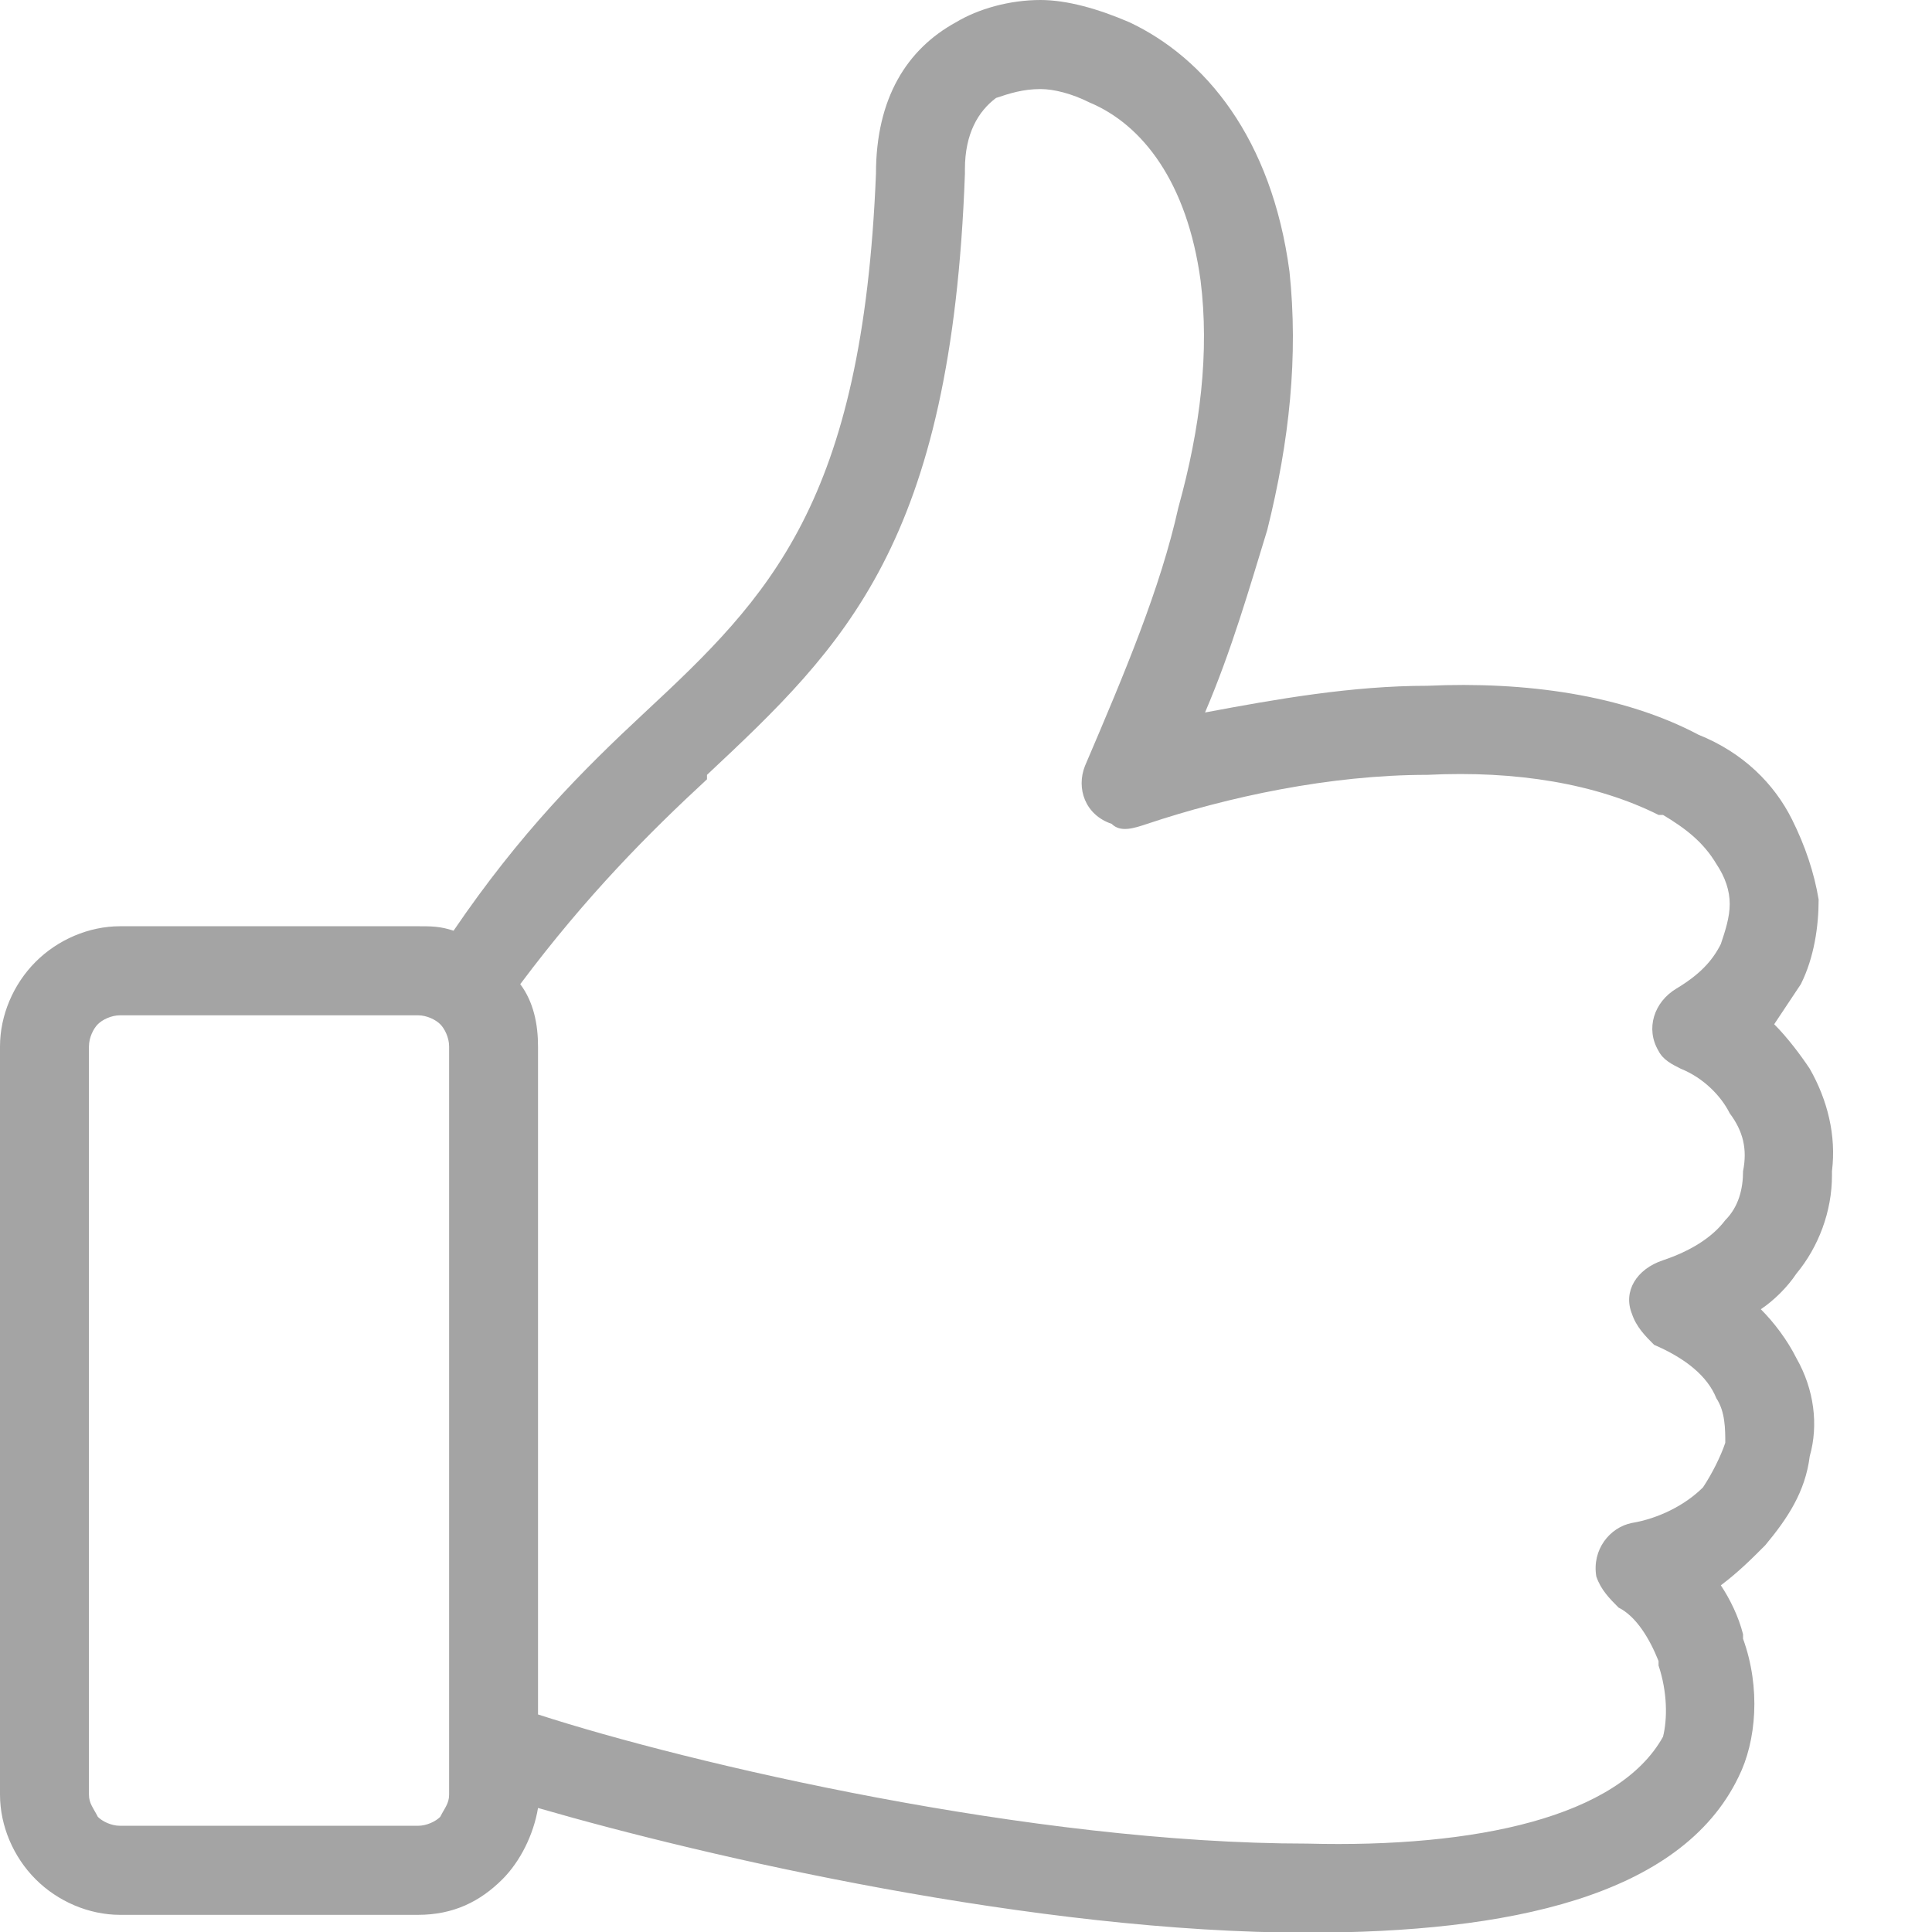 ﻿<?xml version="1.0" encoding="utf-8"?>
<!DOCTYPE svg PUBLIC "-//W3C//DTD SVG 1.1//EN" "http://www.w3.org/Graphics/SVG/1.1/DTD/svg11.dtd">
<svg xmlns="http://www.w3.org/2000/svg" xmlns:xlink="http://www.w3.org/1999/xlink" version="1.1" baseProfile="full" width="50" height="50" viewBox="0 0 50.00 50.00" enable-background="new 0 0 50.00 50.00" xml:space="preserve">
	<path fill="#a4a4a4" fill-opacity="1" stroke-linejoin="round" d="M 3.107,23.971L 10.817,23.971C 11.162,23.971 11.393,23.971 11.738,24.087C 13.464,21.551 15.075,19.938 16.686,18.439L 16.686,18.439C 19.908,15.443 22.325,13.023 22.67,4.495C 22.67,2.535 23.476,1.268 24.741,0.576C 25.317,0.23 26.122,3.8147e-006 26.928,3.8147e-006C 27.618,3.8147e-006 28.424,0.23 29.229,0.576C 31.186,1.498 32.912,3.573 33.372,7.03C 33.602,9.22 33.372,11.409 32.797,13.714C 32.337,15.213 31.876,16.826 31.186,18.439C 33.027,18.094 34.983,17.748 36.94,17.748C 39.471,17.633 42.003,17.979 43.959,19.016L 43.959,19.016C 45.11,19.477 45.916,20.283 46.376,21.205L 46.376,21.205C 46.721,21.897 46.951,22.588 47.066,23.28C 47.066,23.971 46.951,24.778 46.606,25.47L 46.606,25.47C 46.376,25.815 46.146,26.161 45.916,26.507C 46.261,26.852 46.606,27.313 46.836,27.659C 47.296,28.466 47.526,29.388 47.411,30.31L 47.411,30.425C 47.411,31.347 47.066,32.269 46.491,32.961C 46.261,33.306 45.916,33.652 45.57,33.883C 45.916,34.228 46.261,34.689 46.491,35.15L 46.491,35.15C 46.951,35.957 47.066,36.879 46.836,37.686C 46.721,38.608 46.261,39.299 45.685,39.99C 45.34,40.336 44.995,40.682 44.535,41.028C 44.765,41.373 44.995,41.834 45.11,42.295L 45.11,42.411C 45.57,43.678 45.455,45.061 44.995,45.983C 43.499,49.095 39.011,50.017 33.832,50.017C 26.813,50.017 18.297,48.058 13.924,46.79C 13.809,47.481 13.464,48.173 13.004,48.634C 12.428,49.21 11.738,49.556 10.817,49.556L 3.107,49.556C 2.302,49.556 1.496,49.21 0.921,48.634C 0.345,48.058 -1.06456e-007,47.251 -1.06456e-007,46.444L -1.06456e-007,27.083C -1.06456e-007,26.276 0.345,25.47 0.921,24.893C 1.496,24.317 2.302,23.971 3.107,23.971 Z M 13.464,25.47C 13.809,25.93 13.924,26.507 13.924,27.083L 13.924,44.37C 17.837,45.638 26.698,47.712 33.832,47.712C 38.205,47.827 41.888,47.02 43.039,44.946C 43.154,44.485 43.154,43.794 42.923,43.102L 42.923,42.987C 42.693,42.411 42.348,41.834 41.888,41.604C 41.658,41.373 41.428,41.143 41.312,40.797C 41.197,40.106 41.658,39.529 42.233,39.414C 42.923,39.299 43.614,38.953 44.074,38.492C 44.304,38.147 44.535,37.686 44.65,37.34C 44.65,36.994 44.65,36.533 44.419,36.187L 44.419,36.187C 44.189,35.611 43.614,35.15 42.808,34.804C 42.578,34.574 42.348,34.343 42.233,33.998C 42.003,33.422 42.348,32.845 43.039,32.615C 43.729,32.384 44.304,32.038 44.65,31.578C 44.995,31.232 45.11,30.771 45.11,30.31C 45.225,29.734 45.11,29.273 44.765,28.812C 44.535,28.351 44.074,27.89 43.499,27.659C 43.269,27.544 43.039,27.429 42.923,27.198C 42.578,26.622 42.808,25.93 43.384,25.585C 43.959,25.239 44.304,24.893 44.535,24.432L 44.535,24.432C 44.65,24.087 44.765,23.741 44.765,23.395C 44.765,23.049 44.65,22.704 44.419,22.358L 44.419,22.358C 44.074,21.782 43.614,21.436 43.039,21.09L 42.923,21.09C 41.312,20.283 39.241,19.938 36.94,20.053C 34.408,20.053 31.761,20.629 29.69,21.321C 29.345,21.436 28.999,21.551 28.769,21.321C 28.079,21.09 27.849,20.399 28.079,19.822C 29.114,17.402 30.035,15.213 30.495,13.138C 31.071,11.064 31.301,9.104 31.071,7.261C 30.725,4.725 29.575,3.227 28.194,2.651C 27.733,2.42 27.273,2.305 26.928,2.305C 26.468,2.305 26.122,2.42 25.777,2.535C 25.317,2.881 24.972,3.457 24.972,4.379L 24.972,4.495L 24.972,4.495C 24.626,14.06 21.864,16.711 18.297,20.053L 18.297,20.168C 16.801,21.551 15.19,23.165 13.464,25.47 Z M 10.817,26.276L 3.107,26.276C 2.877,26.276 2.647,26.391 2.532,26.507C 2.417,26.622 2.302,26.852 2.302,27.083L 2.302,46.444C 2.302,46.675 2.417,46.79 2.532,47.02C 2.647,47.136 2.877,47.251 3.107,47.251L 10.817,47.251C 11.047,47.251 11.277,47.136 11.393,47.02C 11.508,46.79 11.623,46.675 11.623,46.444L 11.623,27.083C 11.623,26.852 11.508,26.622 11.393,26.507C 11.277,26.391 11.047,26.276 10.817,26.276 Z "/>
</svg>
